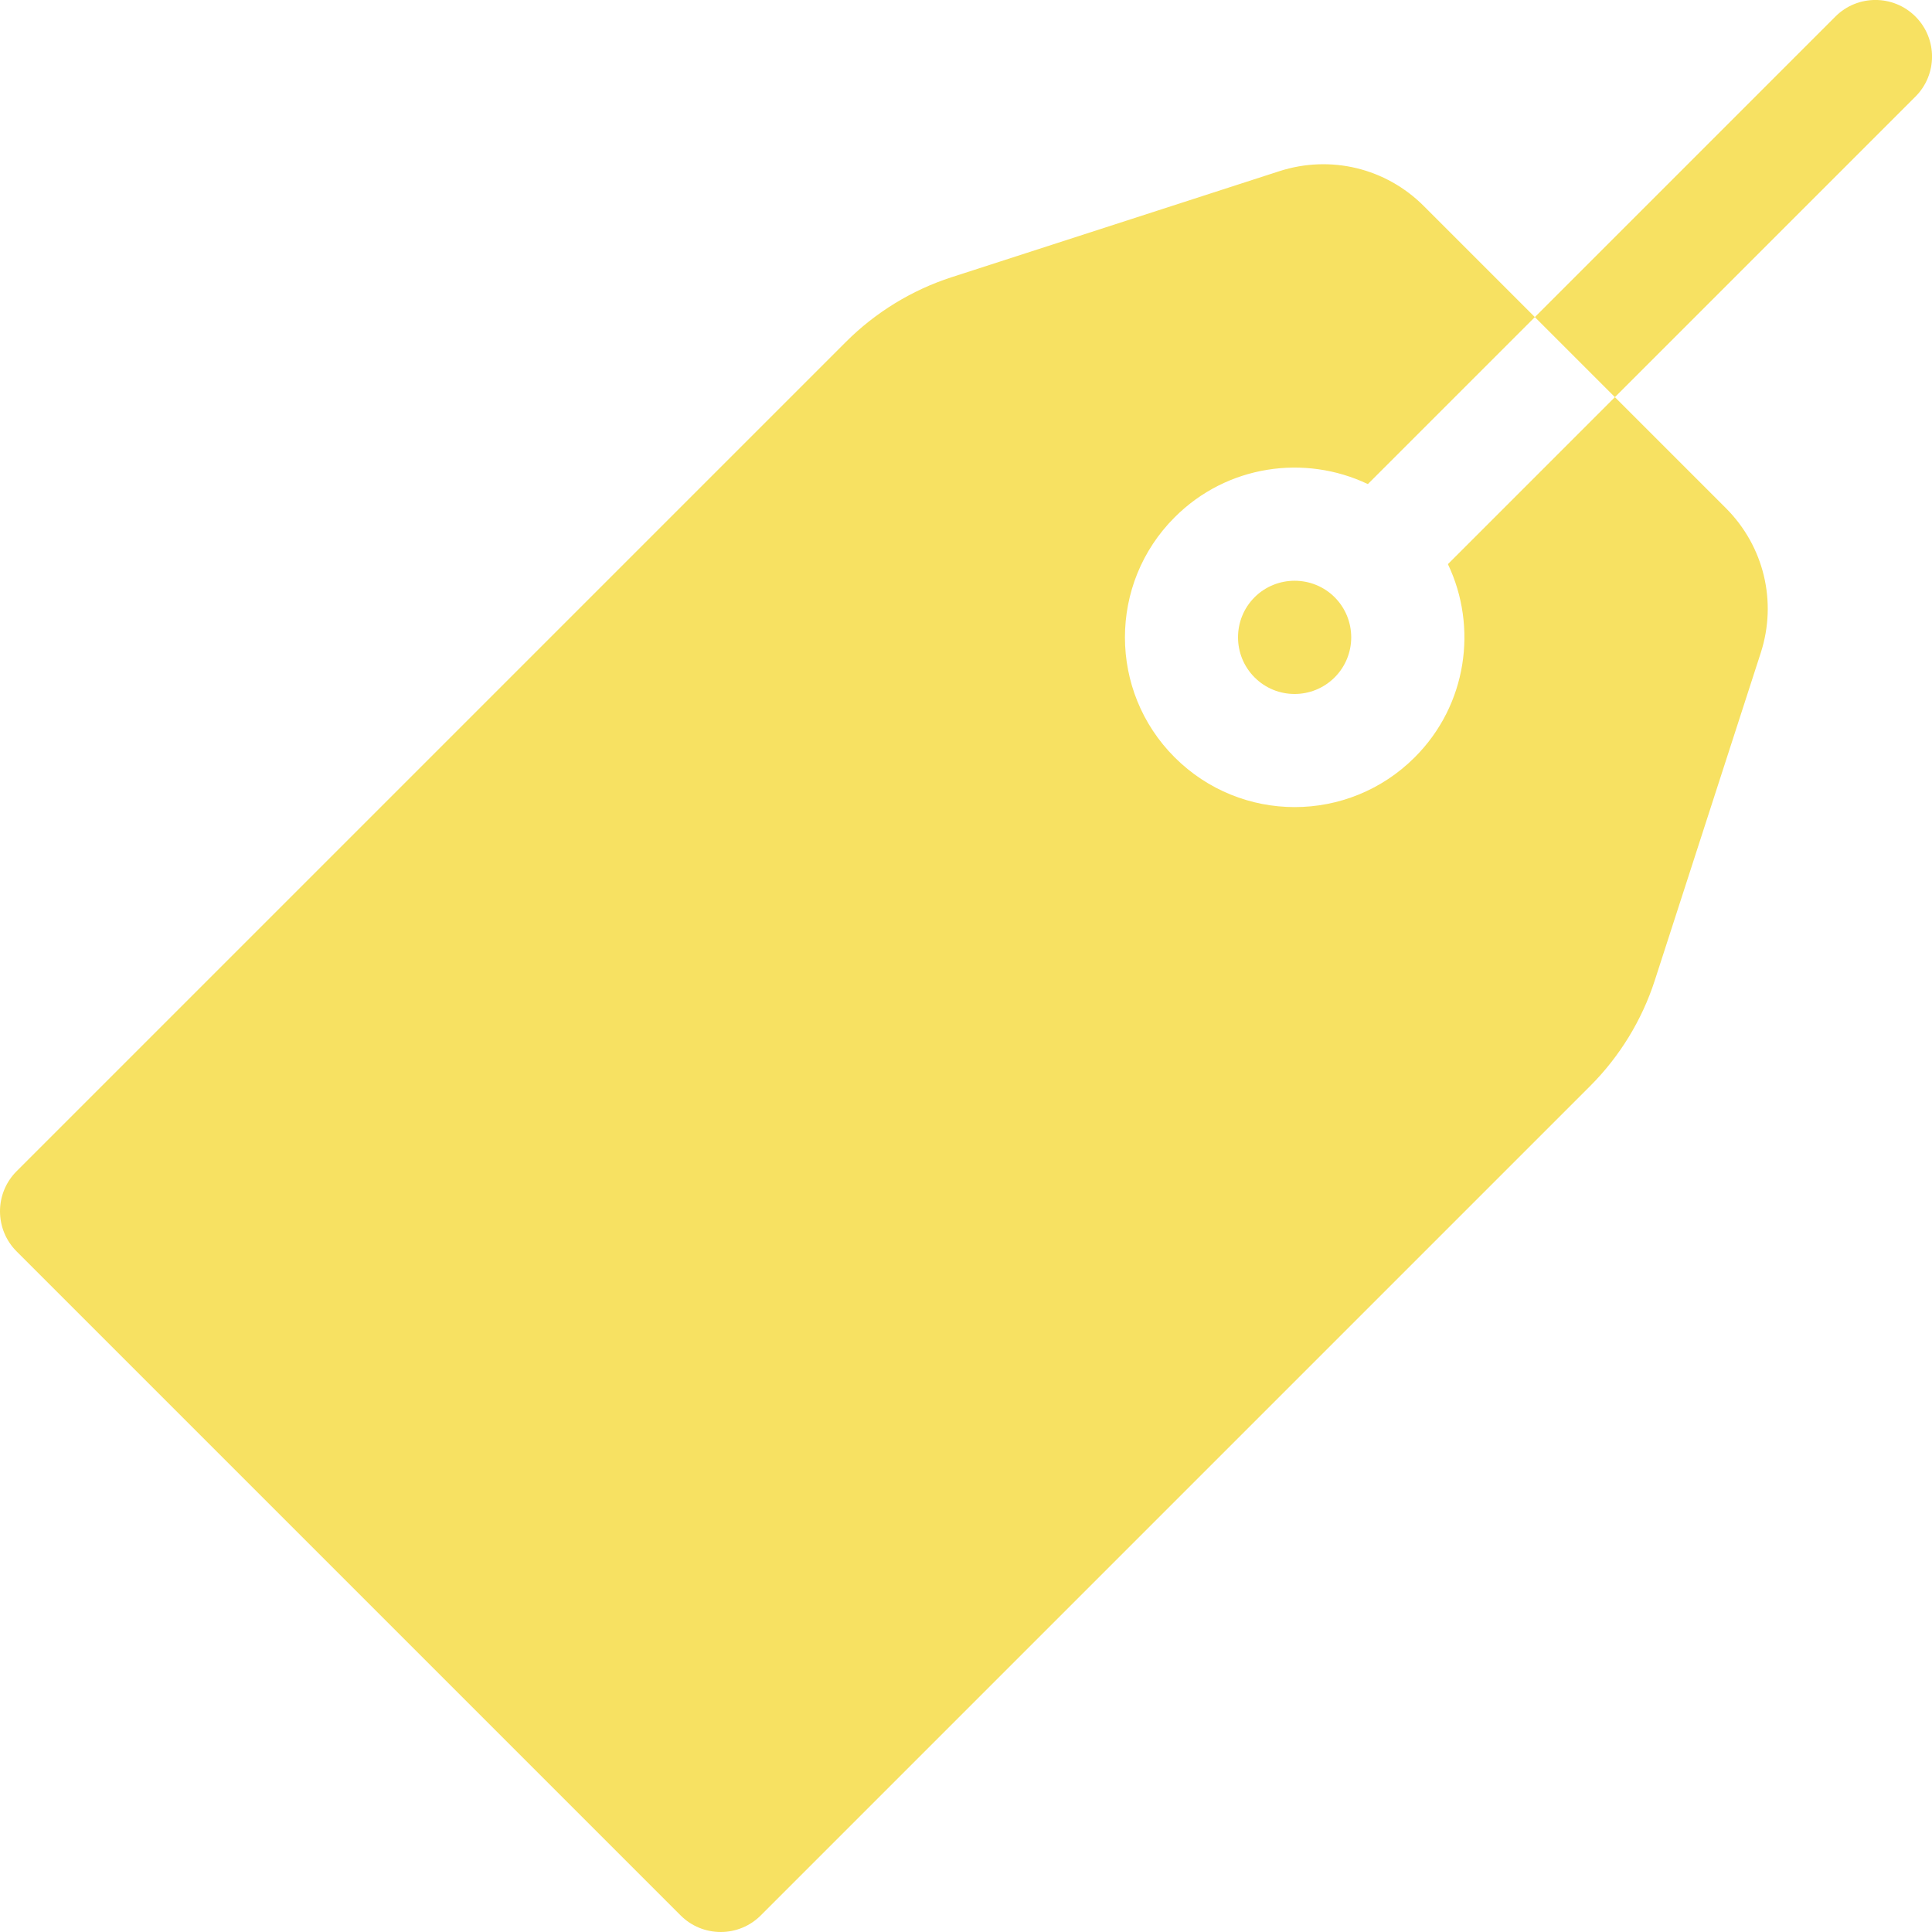 <svg width="16" height="16" viewBox="0 0 16 16" fill="none" xmlns="http://www.w3.org/2000/svg">
<g clip-path="url(#clip0_138_2676)">
<path d="M14.294 4.209L13.374 3.289L11.991 4.672C12.24 5.194 12.149 5.84 11.716 6.272C11.442 6.546 11.082 6.684 10.722 6.684C10.362 6.684 10.002 6.546 9.728 6.272C9.179 5.724 9.179 4.832 9.728 4.284C10.16 3.851 10.805 3.76 11.328 4.009L12.711 2.626L11.791 1.706C11.476 1.391 11.018 1.281 10.594 1.418L7.88 2.296C7.552 2.402 7.25 2.587 7.006 2.831L0.137 9.7C0.049 9.788 0 9.907 0 10.031C0 10.156 0.049 10.275 0.137 10.363L5.637 15.863C5.725 15.951 5.844 16 5.969 16C6.093 16 6.212 15.951 6.3 15.863L13.169 8.994C13.413 8.75 13.598 8.448 13.704 8.12L14.582 5.406C14.719 4.982 14.608 4.524 14.294 4.209Z" fill="#F7E162"/>
<path d="M11.053 5.61C10.869 5.793 10.573 5.793 10.39 5.61C10.207 5.427 10.207 5.129 10.39 4.946C10.573 4.764 10.87 4.764 11.053 4.946C11.235 5.129 11.237 5.425 11.053 5.61Z" fill="#F7E162"/>
<path d="M15.863 0.8L13.374 3.289L12.711 2.626L15.2 0.137C15.383 -0.046 15.68 -0.046 15.863 0.137C16.046 0.32 16.046 0.617 15.863 0.8Z" fill="#F7E162"/>
</g>
<defs>
<clipPath id="clip0_138_2676">
<rect width="16" height="16" fill="white"/>
</clipPath>
</defs>
</svg>
